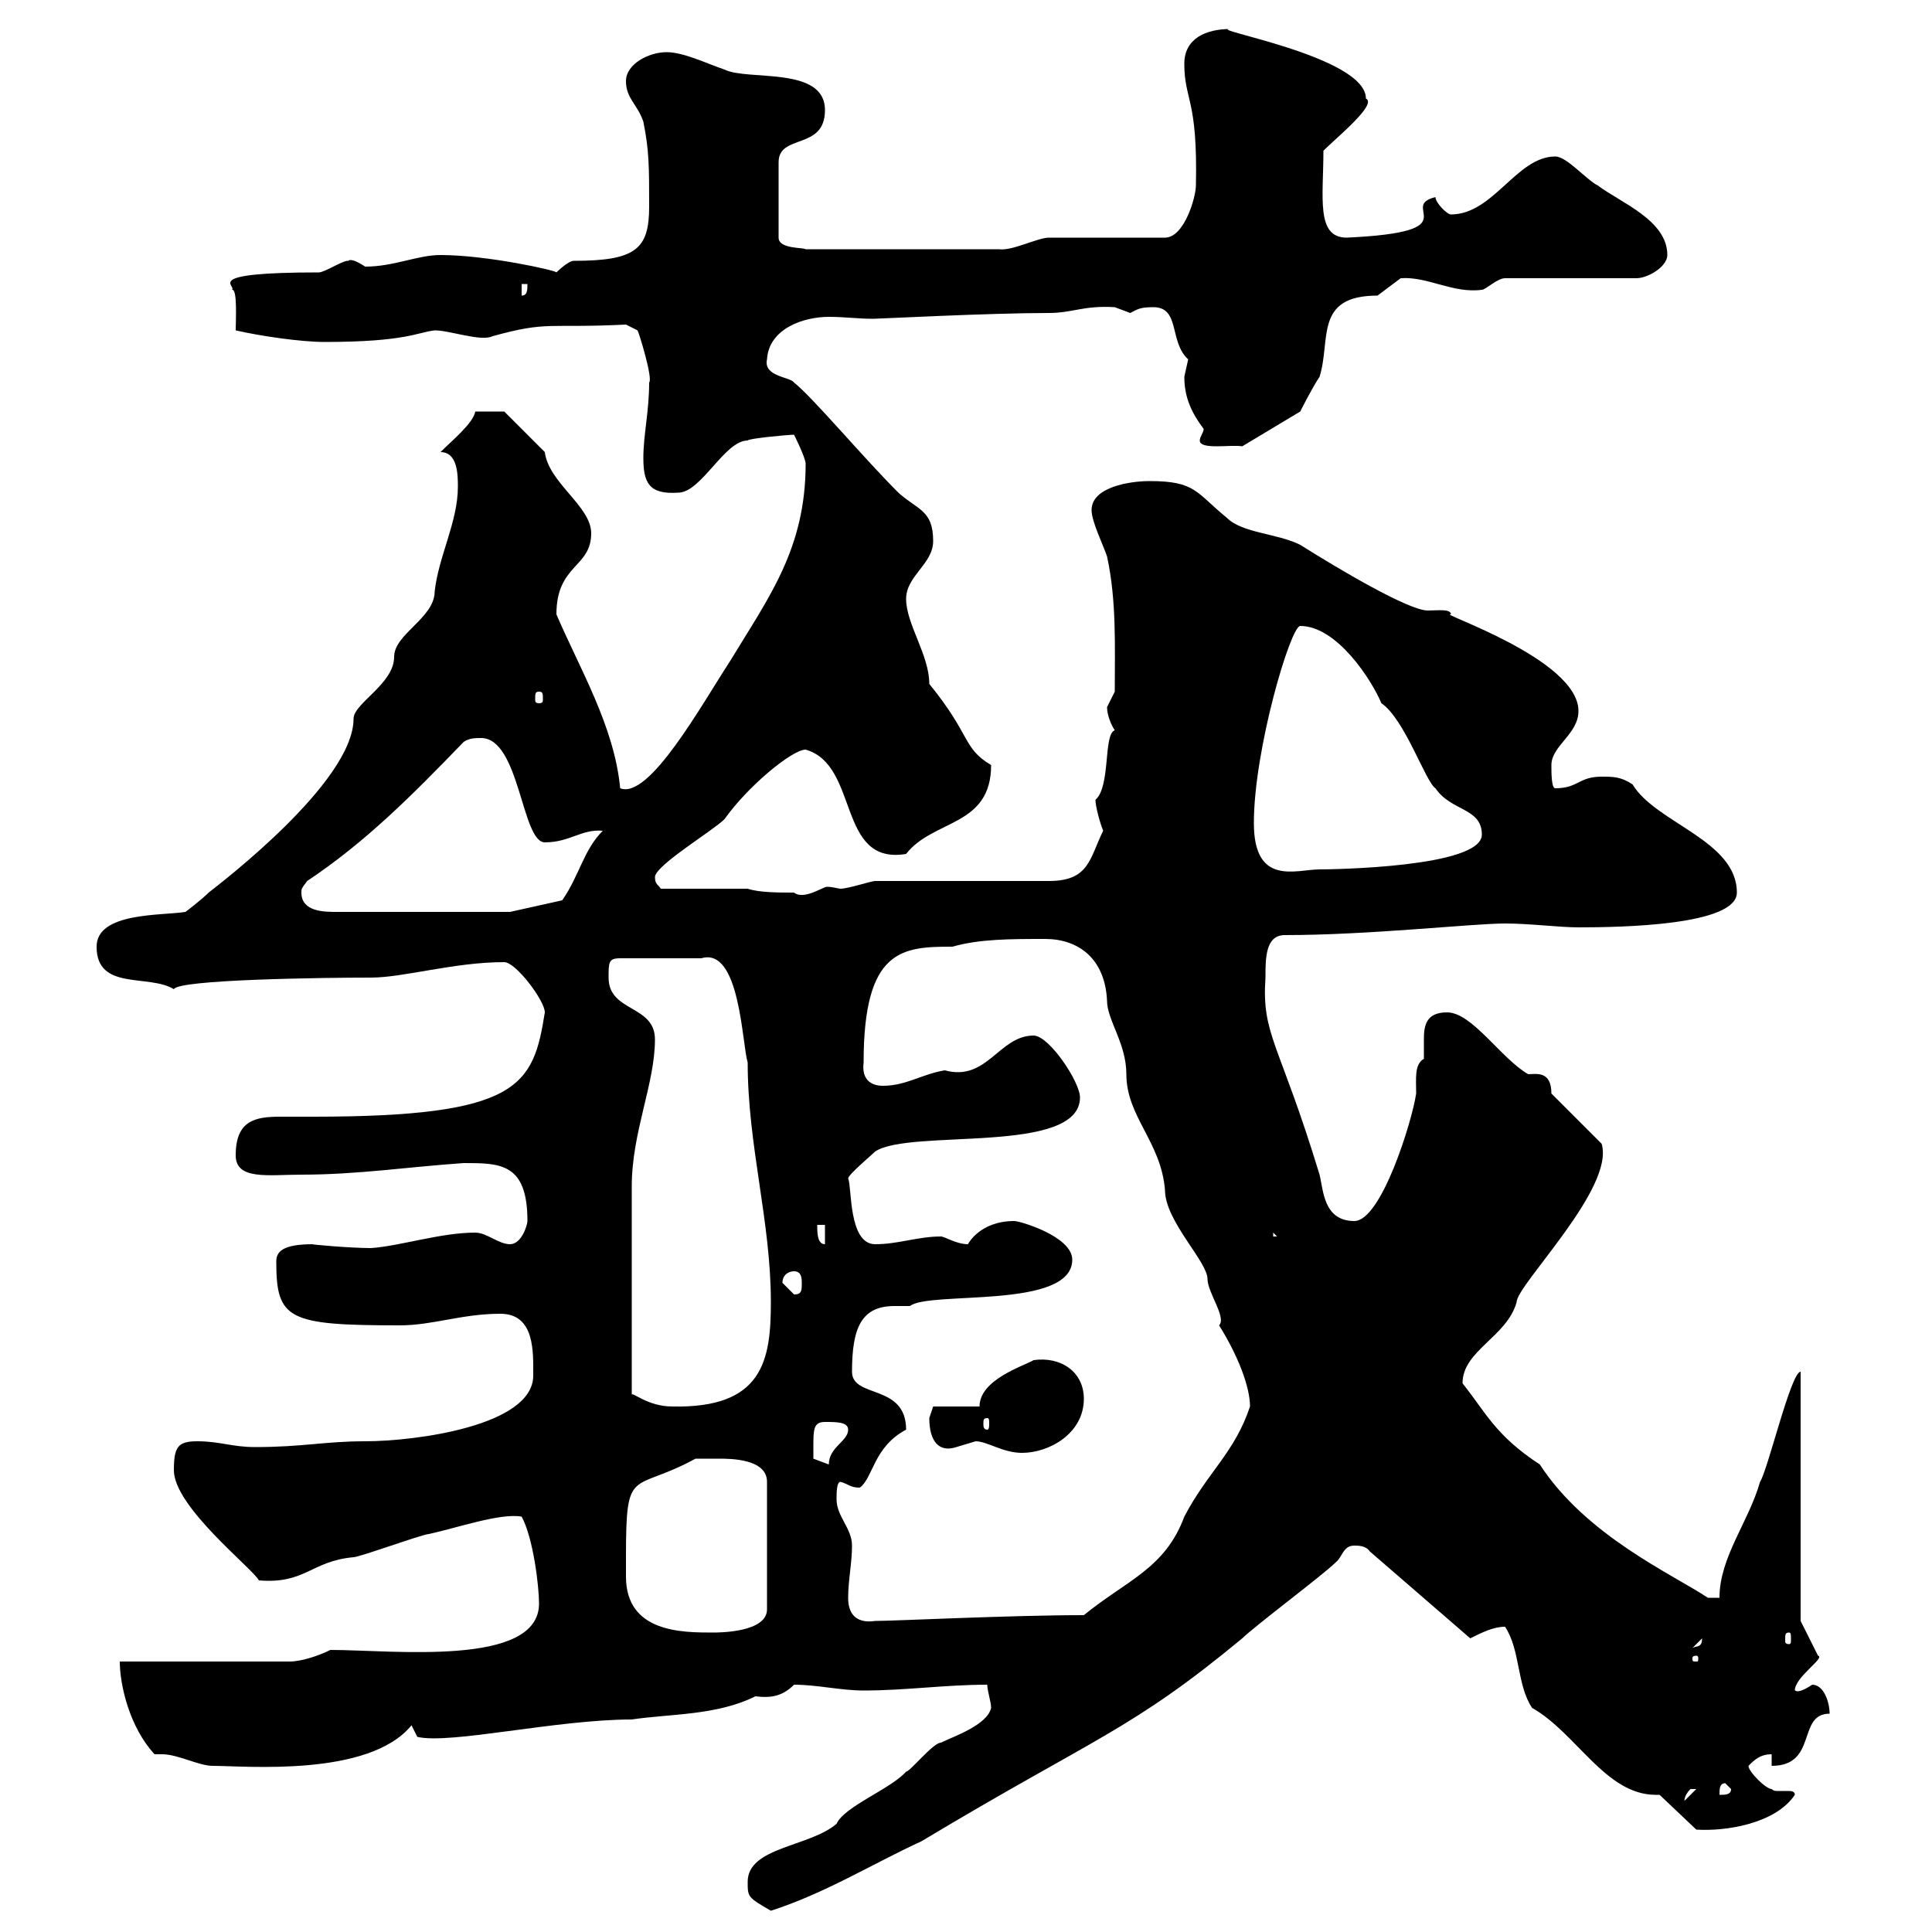 <svg xmlns="http://www.w3.org/2000/svg" xmlns:xlink="http://www.w3.org/1999/xlink" width="300" height="300"><path d="M116.10 292.20C116.10 294.60 116.10 294.60 119.70 296.70C128.10 294 135.30 289.50 143.10 285.90C170.10 269.70 175.50 268.80 192.90 254.40C194.70 252.60 205.50 244.50 207.30 242.70C208.50 241.80 208.50 240 210.30 240C210.90 240 212.10 240 212.70 240.90L228.30 254.40C230.10 253.50 231.90 252.60 233.70 252.60C236.10 256.20 235.50 261.60 237.90 265.20C244.80 269.10 249.30 278.70 257.10 278.70C257.40 278.70 257.40 278.70 257.70 278.70L263.40 284.10C267.90 284.40 275.70 283.20 278.70 278.70C278.70 278.10 278.10 278.10 277.50 278.10C277.20 278.10 276.30 278.10 276 278.10C275.70 278.10 275.40 278.10 275.10 277.80C274.20 277.80 271.50 275.10 271.50 274.20C272.40 273.30 273.30 272.40 275.10 272.40L275.10 274.20C282.30 274.20 279 266.10 284.10 266.10C284.10 264.30 283.20 261.60 281.40 261.60C278.70 263.40 278.70 262.20 278.70 262.50C278.70 260.40 283.50 257.40 282.30 257.10L279.60 251.70L279.60 213C278.10 213 274.50 228.30 273.30 230.10C271.50 236.40 267 241.80 267 248.10L265.20 248.10C259.80 244.50 246.30 238.50 239.10 227.40C232.20 222.90 230.70 219.30 227.10 214.80C227.10 209.70 234 207.60 235.50 202.20C235.50 199.50 250.80 184.50 248.70 177.60L240.90 169.80C240.90 166.20 238.50 166.80 237.30 166.80C233.10 164.40 228.60 157.20 224.70 157.20C221.40 157.20 221.10 159.30 221.10 161.40C221.10 162.60 221.10 163.50 221.10 164.40C219.60 165.30 219.90 167.40 219.90 169.80C219.30 174 214.50 189.60 210.30 189.60C205.50 189.60 205.50 184.80 204.90 182.40C198.60 161.70 195.90 160.80 196.50 151.80C196.50 148.80 196.50 145.20 199.50 145.20C212.70 145.20 228.60 143.40 233.70 143.40C237.60 143.40 242.10 144 245.10 144C251.70 144 269.70 143.70 269.70 138.60C269.70 130.50 257.10 127.80 253.50 121.80C251.70 120.60 250.50 120.60 248.70 120.60C245.10 120.60 245.10 122.40 241.50 122.40C240.90 122.40 240.90 120 240.90 118.80C240.90 115.80 245.10 114 245.10 110.40C245.10 102.30 222.90 95.10 225.30 95.40C225.30 94.50 223.20 94.80 221.70 94.80C218.70 94.80 207.60 88.20 201.90 84.60C198.30 82.80 192.90 82.80 190.50 80.40C185.70 76.50 185.70 74.70 178.50 74.70C175.50 74.70 169.50 75.60 169.50 79.20C169.50 81 171.30 84.60 171.90 86.40C173.40 93.30 173.10 100.50 173.10 107.40C173.10 107.40 171.90 109.80 171.90 109.80C171.90 111 172.50 112.50 173.10 113.40C171.30 114 172.50 122.10 170.10 124.20C170.10 125.10 170.70 127.50 171.30 129C169.20 133.20 169.20 136.80 162.90 136.80L135.90 136.80C135.30 136.80 131.70 138 130.50 138C130.20 138 129.30 137.70 128.40 137.70C127.80 137.70 124.80 139.80 123.30 138.60C120.90 138.60 117.90 138.60 116.10 138L102.60 138C102.30 137.40 101.70 137.40 101.70 136.20C101.70 134.40 110.70 129 112.50 127.20C116.10 122.10 123 116.40 125.10 116.40C133.50 118.80 129.90 134.40 140.70 132.60C144.90 127.20 153.90 128.40 153.90 118.80C149.40 116.10 150.90 114.30 144.30 106.20C144.30 101.70 140.70 96.90 140.70 93C140.70 89.40 144.90 87.60 144.90 84C144.90 79.20 142.50 79.20 139.50 76.50C133.80 70.80 126.30 61.80 123.30 59.40C122.70 58.50 118.50 58.50 119.10 55.80C119.40 51 124.80 49.20 128.70 49.20C131.10 49.20 133.20 49.50 135.60 49.50C136.50 49.50 153.60 48.60 162.90 48.60C166.50 48.60 168.30 47.40 173.10 47.70C173.10 47.70 175.50 48.60 175.50 48.60C176.70 48 177 47.70 179.10 47.70C183.30 47.70 181.50 53.10 184.50 55.80C184.50 55.80 183.90 58.50 183.90 58.50C183.90 61.80 185.10 64.20 186.90 66.60C186.90 67.20 186.30 67.80 186.30 68.40C186.30 69.90 191.10 69 192.90 69.30L201.90 63.90C201.90 63.90 203.70 60.30 204.90 58.50C206.70 52.80 204 45.90 213.90 45.90C213.90 45.90 217.50 43.20 217.50 43.20C221.70 42.90 225.60 45.60 230.10 45C230.70 45 232.50 43.20 233.70 43.20L254.10 43.20C255.90 43.20 258.90 41.40 258.90 39.60C258.90 34.20 251.70 31.50 248.10 28.80C246.30 27.90 243.30 24.30 241.50 24.30C235.50 24.30 231.90 33.30 225.30 33.30C224.70 33.30 222.90 31.50 222.90 30.60C216.90 32.10 228.60 36 209.10 36.90C204.30 36.90 205.50 30.60 205.50 23.40C207.60 21.30 213.90 16.20 212.10 15.30C212.10 8.70 186.90 4.50 191.10 4.50C187.20 4.50 183.90 6 183.90 9.90C183.90 15.60 186 15.30 185.70 28.80C185.70 30.60 183.90 36.90 180.90 36.90L162.90 36.90C161.10 36.90 157.20 39 155.10 38.70L125.10 38.70C124.80 38.40 120.90 38.70 120.90 36.90L120.90 25.20C120.90 20.70 128.10 23.40 128.10 17.10C128.10 10.20 116.10 12.60 112.50 10.80C109.80 9.90 106.20 8.10 103.50 8.10C100.80 8.10 97.20 9.90 97.20 12.60C97.20 15.30 99 16.20 99.90 18.90C100.80 23.40 100.80 25.80 100.80 32.10C100.80 38.70 98.70 40.50 89.10 40.50C88.20 40.50 86.40 42.30 86.40 42.30C86.40 42 75.60 39.60 68.40 39.60C64.80 39.60 61.20 41.40 56.70 41.40C54 39.60 54 40.80 54 40.50C53.10 40.50 50.40 42.30 49.50 42.30C30.90 42.30 36.90 44.40 36 45C36.90 44.70 36.60 49.80 36.60 51.30C40.50 52.20 46.80 53.10 50.40 53.10C63 53.10 64.80 51.60 67.50 51.30C69.90 51.30 74.70 53.10 76.50 52.20C85.20 49.80 84.90 51 97.20 50.40L99 51.30C99.30 51.90 101.40 58.80 100.80 59.40C100.80 63.90 99.90 67.50 99.90 71.10C99.90 75 100.80 76.80 105.30 76.50C108.90 76.50 112.50 68.40 116.10 68.40C116.10 68.10 122.40 67.50 123.30 67.50C123.30 67.50 125.10 71.10 125.10 72C125.10 85.20 119.40 92.70 113.40 102.60C108.90 109.50 100.80 124.20 96.30 122.40C95.40 112.80 90 103.80 86.40 95.40C86.40 87.60 91.80 88.20 91.80 82.80C91.80 78.60 85.20 75 84.60 70.20C82.80 68.40 78.30 63.90 78.30 63.90L73.80 63.90C73.50 65.70 70.20 68.40 68.40 70.20C71.10 70.20 71.10 73.80 71.10 75.60C71.10 81 68.10 86.40 67.50 91.80C67.50 96 61.20 98.40 61.20 102C61.20 106.20 54.90 109.20 54.90 111.60C54.90 121.50 33.90 137.40 32.40 138.60C31.20 139.80 28.80 141.60 28.80 141.60C25.20 142.20 15 141.60 15 147C15 153.90 23.10 151.20 27 153.60C27.60 152.10 50.10 151.80 57.60 151.80C62.70 151.80 70.50 149.40 78.30 149.40C80.10 149.40 84.60 155.40 84.60 157.20C82.80 168.60 80.70 173.40 48.60 173.40C46.80 173.40 45 173.40 43.50 173.40C39.60 173.40 36.60 174 36.60 179.40C36.60 183.30 41.70 182.40 46.80 182.40C55.50 182.40 63.30 181.20 72 180.60C77.70 180.60 81.90 180.60 81.90 189.60C81.90 190.20 81 193.20 79.20 193.20C77.40 193.20 75.60 191.40 73.80 191.40C68.40 191.40 62.10 193.50 57.60 193.80C54.30 193.80 47.70 193.20 48.60 193.20C43.80 193.20 42.90 194.40 42.90 195.90C42.90 204.90 44.70 205.80 62.10 205.80C67.20 205.80 71.70 204 77.70 204C83.10 204 82.80 210 82.80 213.60C82.80 221.40 64.50 223.80 56.70 223.80C50.40 223.80 47.10 224.70 39.60 224.70C36 224.70 34.20 223.80 30.60 223.80C27.60 223.80 27 224.70 27 228.30C27 234 39.30 243.60 40.20 245.40C47.40 246 48.30 242.40 54.90 241.80C55.80 241.80 65.70 238.20 66.60 238.20C70.80 237.30 77.70 234.90 81 235.50C82.80 238.80 83.70 246.30 83.70 249C83.70 258.90 60.90 256.20 51.30 256.20C49.50 257.10 46.80 258 45 258L18.60 258C18.60 261.60 20.10 268.20 24 272.40C24.30 272.40 24.90 272.40 25.20 272.40C27.60 272.40 30.90 274.20 33 274.20C38.10 274.20 57.30 276 63.90 267.90L64.80 269.70C69.90 270.90 86.40 267 98.10 267C104.10 266.10 111.30 266.40 117.30 263.40C119.70 263.70 121.50 263.40 123.30 261.60C126.90 261.60 130.50 262.50 134.10 262.50C140.70 262.50 146.70 261.60 153.30 261.60C153.30 262.50 153.90 264.30 153.90 265.20C153.30 267.90 147.90 269.70 146.10 270.60C144.90 270.60 141.30 275.10 140.70 275.10C138.30 277.80 131.10 280.50 129.90 283.20C125.70 286.80 116.10 286.80 116.10 292.20ZM263.40 277.80C263.40 277.80 263.40 277.80 263.40 277.80L261.60 279.60C261.60 279.90 261.30 279 262.50 277.80C262.50 277.80 262.50 277.80 263.40 277.80ZM267.90 276.90L268.80 277.80C268.80 278.70 267.90 278.70 267 278.70C267 277.80 267 276.90 267.90 276.90ZM263.40 257.10C263.70 257.10 263.70 257.40 263.70 257.40C263.70 258 263.70 258 263.40 258C262.80 258 262.80 258 262.80 257.40C262.80 257.40 262.80 257.10 263.40 257.10ZM264.30 254.40C264.30 256.20 263.10 255.30 262.50 256.20ZM277.80 253.50C278.10 253.50 278.10 253.80 278.10 254.70C278.10 255 278.10 255.30 277.80 255.30C277.20 255.30 277.20 255 277.20 254.70C277.20 253.80 277.20 253.50 277.80 253.50ZM97.20 241.80C97.20 227.40 98.10 231.90 108 226.50C108 226.50 110.70 226.50 111.60 226.50C113.40 226.50 119.10 226.50 119.10 230.10L119.10 249.90C119.10 253.50 111.60 253.50 110.70 253.50C105.90 253.50 97.20 253.50 97.20 244.80C97.20 243.60 97.20 242.40 97.20 241.80ZM131.70 248.10C131.70 245.40 132.30 242.70 132.30 240C132.30 237.30 129.90 235.50 129.90 232.80C129.90 231.90 129.90 230.10 130.50 230.10C131.70 230.40 132 231 133.50 231C135.60 229.50 135.60 224.70 140.70 222C140.70 214.80 132.30 217.20 132.30 213C132.30 206.10 133.80 202.80 138.90 202.80C139.50 202.80 140.70 202.80 141.30 202.80C144.30 200.40 166.50 203.40 166.50 195.60C166.50 192 158.40 189.60 157.50 189.60C152.10 189.60 150.30 193.20 150.30 193.20C148.50 193.20 146.70 192 146.10 192C142.50 192 139.50 193.20 135.90 193.20C131.70 193.20 132.30 184.20 131.70 183C131.70 182.40 135.30 179.40 135.90 178.80C141.30 175.20 167.70 179.40 167.70 170.40C167.70 168 162.90 160.80 160.50 160.80C155.10 160.80 153.30 168 146.70 166.20C143.10 166.80 140.70 168.60 137.10 168.60C135 168.60 133.80 167.40 134.10 165C134.10 147.30 140.10 147 147.90 147C152.10 145.80 156.90 145.80 162.30 145.80C167.40 145.80 171.60 148.80 171.90 155.40C171.90 158.40 174.90 162 174.90 166.80C174.90 173.40 180.30 177.30 180.90 184.80C180.90 189.60 187.50 195.90 187.50 198.60C187.50 200.70 190.50 204.60 189.30 205.80C192.30 210.60 194.10 215.40 194.10 218.40C191.70 225.60 187.50 228.60 183.90 235.50C180.90 243.60 174.90 245.40 168.30 250.80C156.90 250.80 138.90 251.70 135.90 251.70C135.60 251.70 131.70 252.60 131.70 248.10ZM126.30 224.70C126.30 222 126.30 220.80 128.10 220.80C129.90 220.80 131.70 220.80 131.70 222C131.70 223.80 128.70 224.70 128.70 227.40L126.30 226.50C126.30 226.50 126.30 225.60 126.30 224.70ZM151.50 223.80C153.30 223.80 155.70 225.60 158.70 225.60C162.90 225.60 168.30 222.60 168.30 217.20C168.30 213 164.70 210.60 160.50 211.20C159 212.10 152.10 214.20 152.10 218.40L144.90 218.40C144.90 218.40 144.30 220.20 144.30 220.20C144.30 223.80 145.80 225.60 148.50 224.70C148.50 224.70 151.50 223.80 151.50 223.80ZM153.30 220.20C153.60 220.20 153.60 220.50 153.60 221.10C153.60 221.40 153.60 222 153.30 222C152.70 222 152.70 221.40 152.70 221.10C152.70 220.50 152.70 220.20 153.30 220.20ZM98.10 184.20C98.10 175.80 101.70 168.30 101.70 161.40C101.70 156 94.50 157.20 94.50 151.80C94.50 149.40 94.50 148.80 96.30 148.80L108.90 148.80C114.90 147 115.20 162 116.10 165C116.10 177.90 119.70 189.60 119.70 202.20C119.70 211.20 118.50 218.70 104.40 218.40C100.50 218.40 98.10 216 98.10 216.60ZM121.50 199.20C121.50 198 122.40 197.40 123.30 197.40C124.50 197.40 124.50 198.60 124.50 199.20C124.50 200.40 124.50 201 123.30 201C123.30 201 121.50 199.20 121.50 199.20ZM126.90 190.20L128.10 190.20L128.10 193.20C126.90 193.20 126.90 191.40 126.90 190.20ZM197.70 191.40L198.30 192L197.70 192ZM46.80 138.60C46.80 138 46.80 138 47.70 136.80C56.70 130.80 63.90 123.60 72 115.20C72.90 114.60 73.80 114.60 74.70 114.60C80.70 114.60 81 130.80 84.60 130.80C88.50 130.80 90.30 128.70 93.60 129C90.60 132 90 135.90 87.30 139.80L79.20 141.60L52.20 141.60C50.40 141.60 46.80 141.60 46.80 138.60ZM194.70 127.80C194.70 116.40 200.40 97.20 201.90 97.20C207.60 97.20 213 105.60 214.50 109.20C218.10 111.60 221.40 121.50 222.90 122.40C225.30 126 230.10 125.40 230.10 129.60C230.10 134.70 206.70 135 204.90 135C201.30 135 194.70 137.70 194.70 127.80ZM83.70 107.40C84.30 107.40 84.30 107.70 84.30 108.60C84.30 108.90 84.30 109.20 83.70 109.20C83.10 109.20 83.10 108.90 83.10 108.60C83.10 107.70 83.10 107.40 83.70 107.40ZM81 44.10L81.90 44.10C81.90 45 81.90 45.90 81 45.90Z"/></svg>